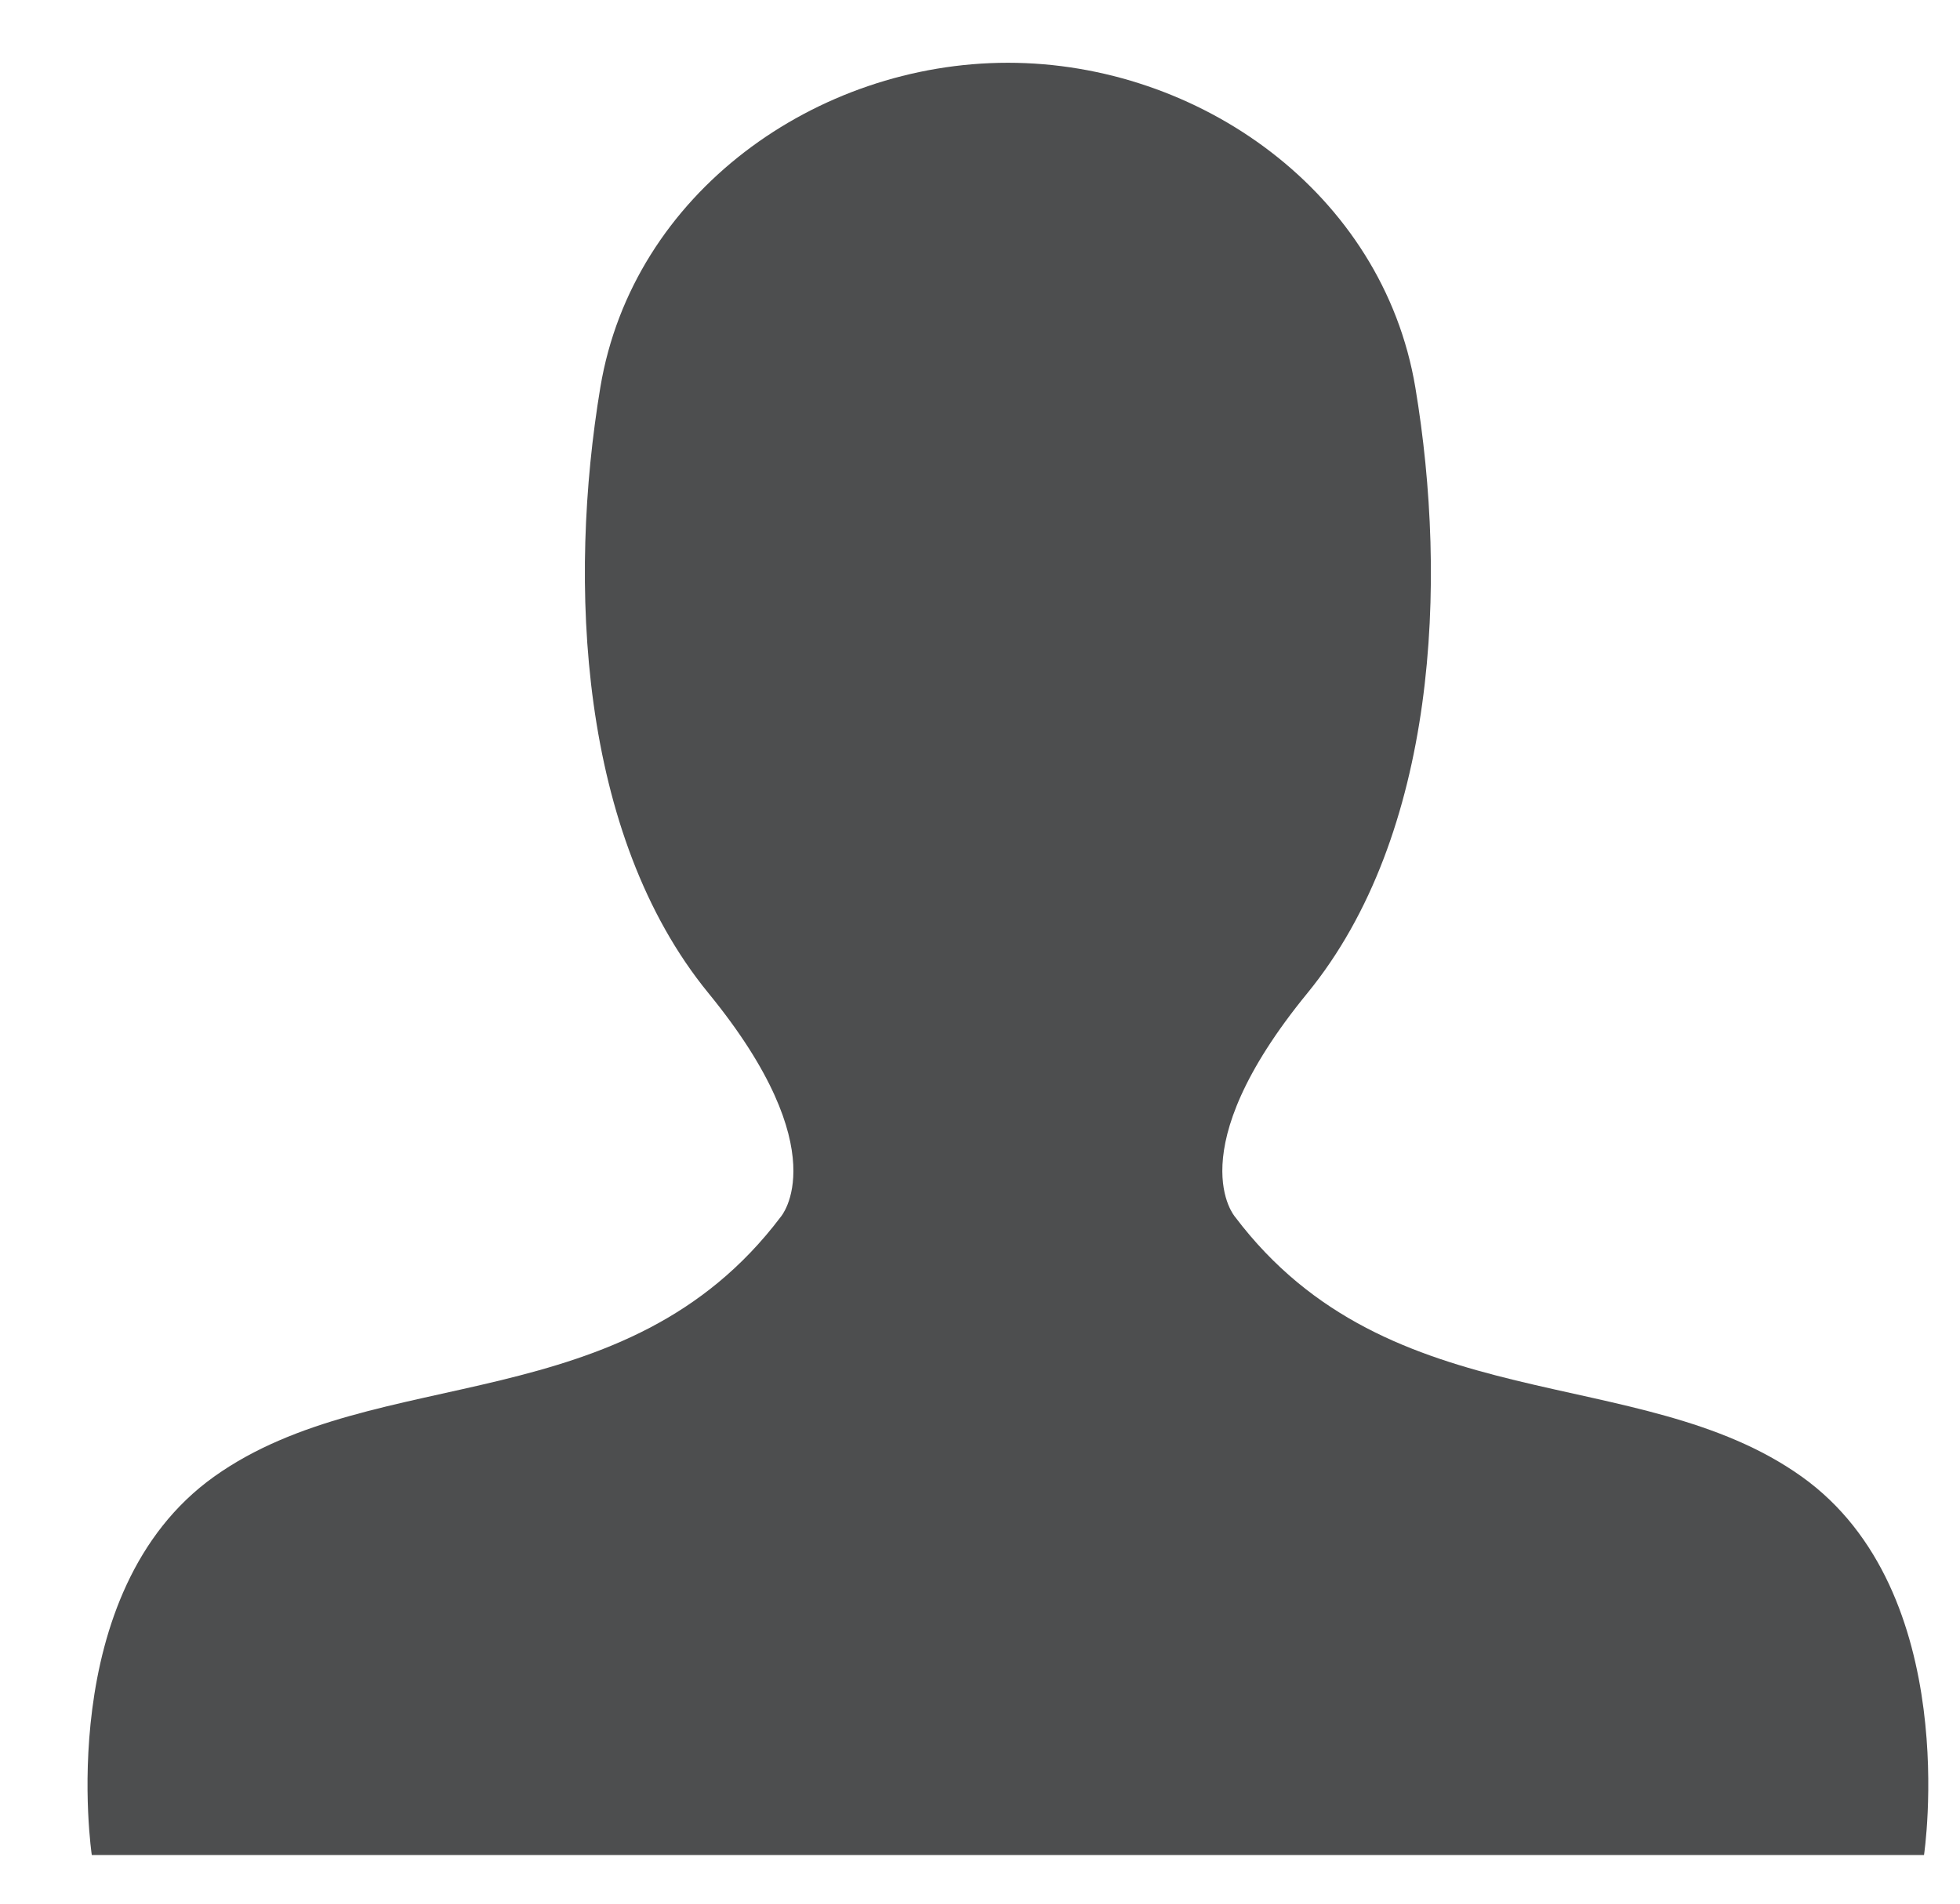 <svg id="e2fcf6f7-1cd7-46e9-9556-0ef05a0f3e73" data-name="Layer 1" xmlns="http://www.w3.org/2000/svg" viewBox="0 0 562 546"><title>silhouette</title><path d="M516.52,423.41C470,390.31,398.63,407.89,354.15,349c0,0-16.55-18.62,20.68-64.13s40.34-117.9,31-173.74S343.81,18,289,18,181.44,55.23,172.14,111.08s-6.21,128.24,31,173.74S223.85,349,223.85,349C179.37,407.89,108,390.31,61.48,423.41S26.32,532,26.32,532H551.68S563.06,456.5,516.52,423.41Z" fill="#4d4e4f" fill-rule="evenodd"/></svg>